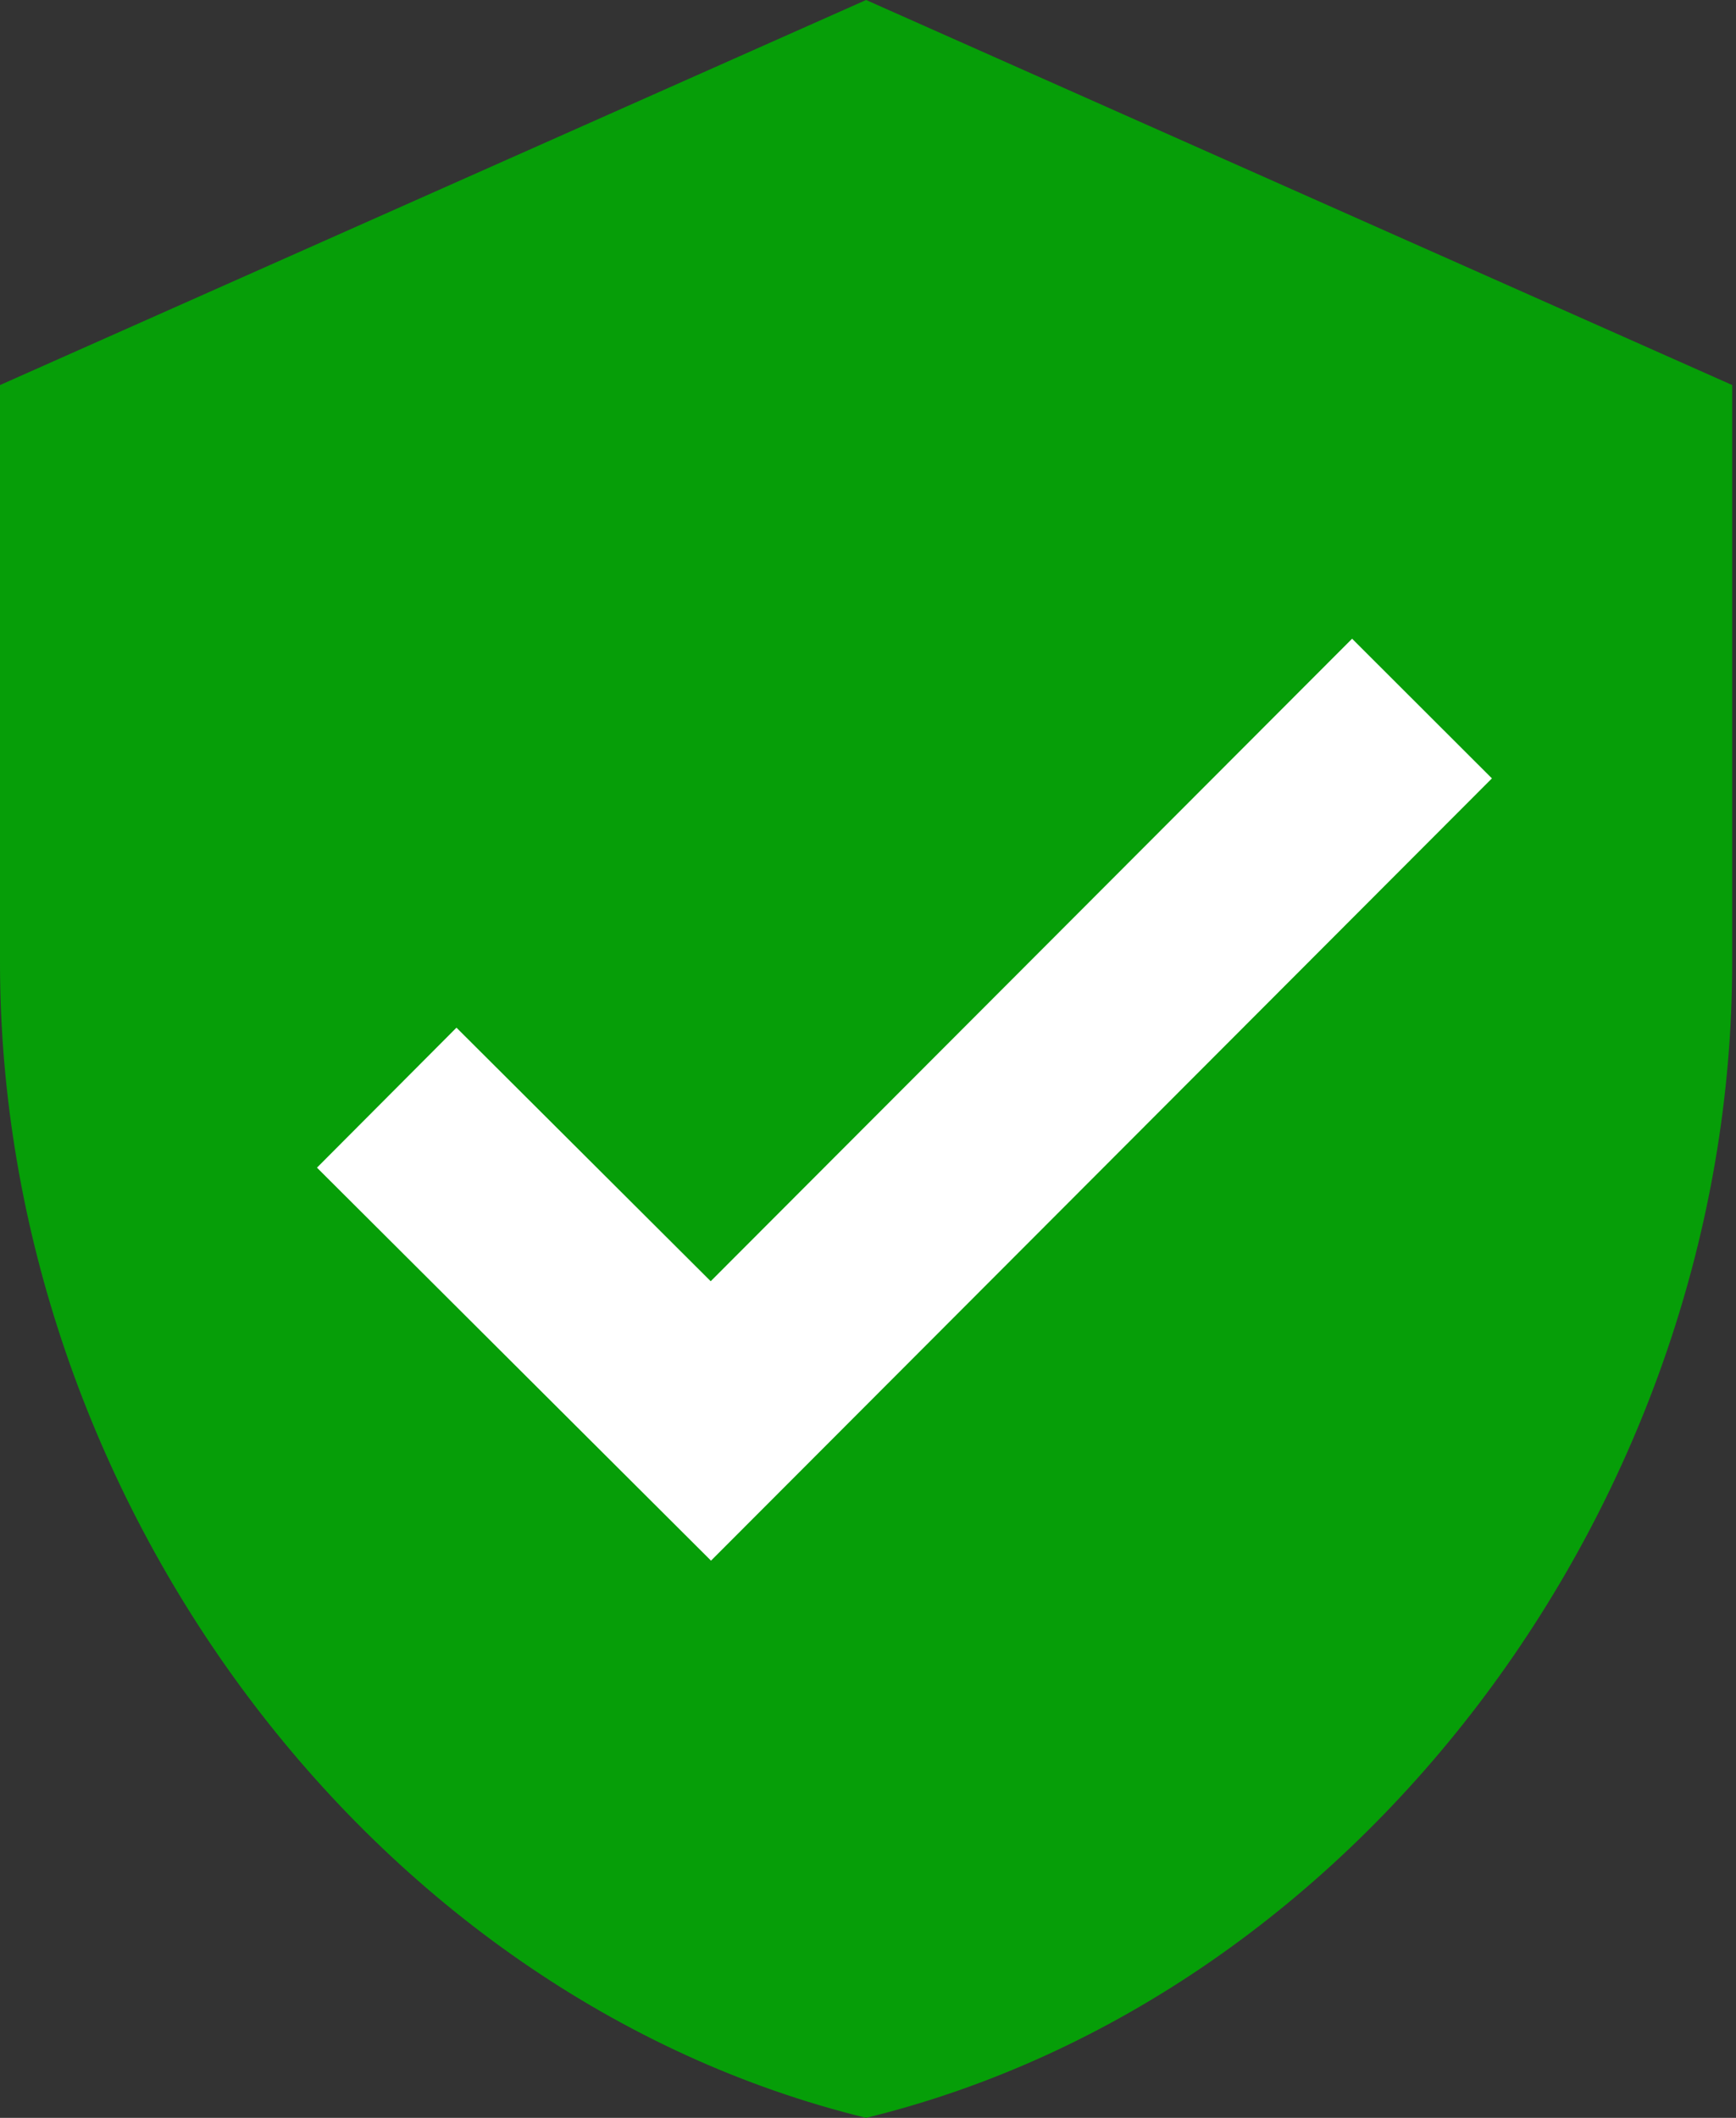 <svg width="123" height="150" fill="none" xmlns="http://www.w3.org/2000/svg"><rect width="100%" height="100%" fill="#333333" stroke="none"/><path d="M61.365 0L0 27.273v40.909C0 106.023 26.182 141.409 61.365 150c35.183-8.591 61.365-43.977 61.365-81.818v-40.91L61.365 0z" fill="#069E08"/><path d="M27.4 77.744l22.966 22.897 50.387-50.457" stroke="#fff" stroke-width="14"/></svg>
